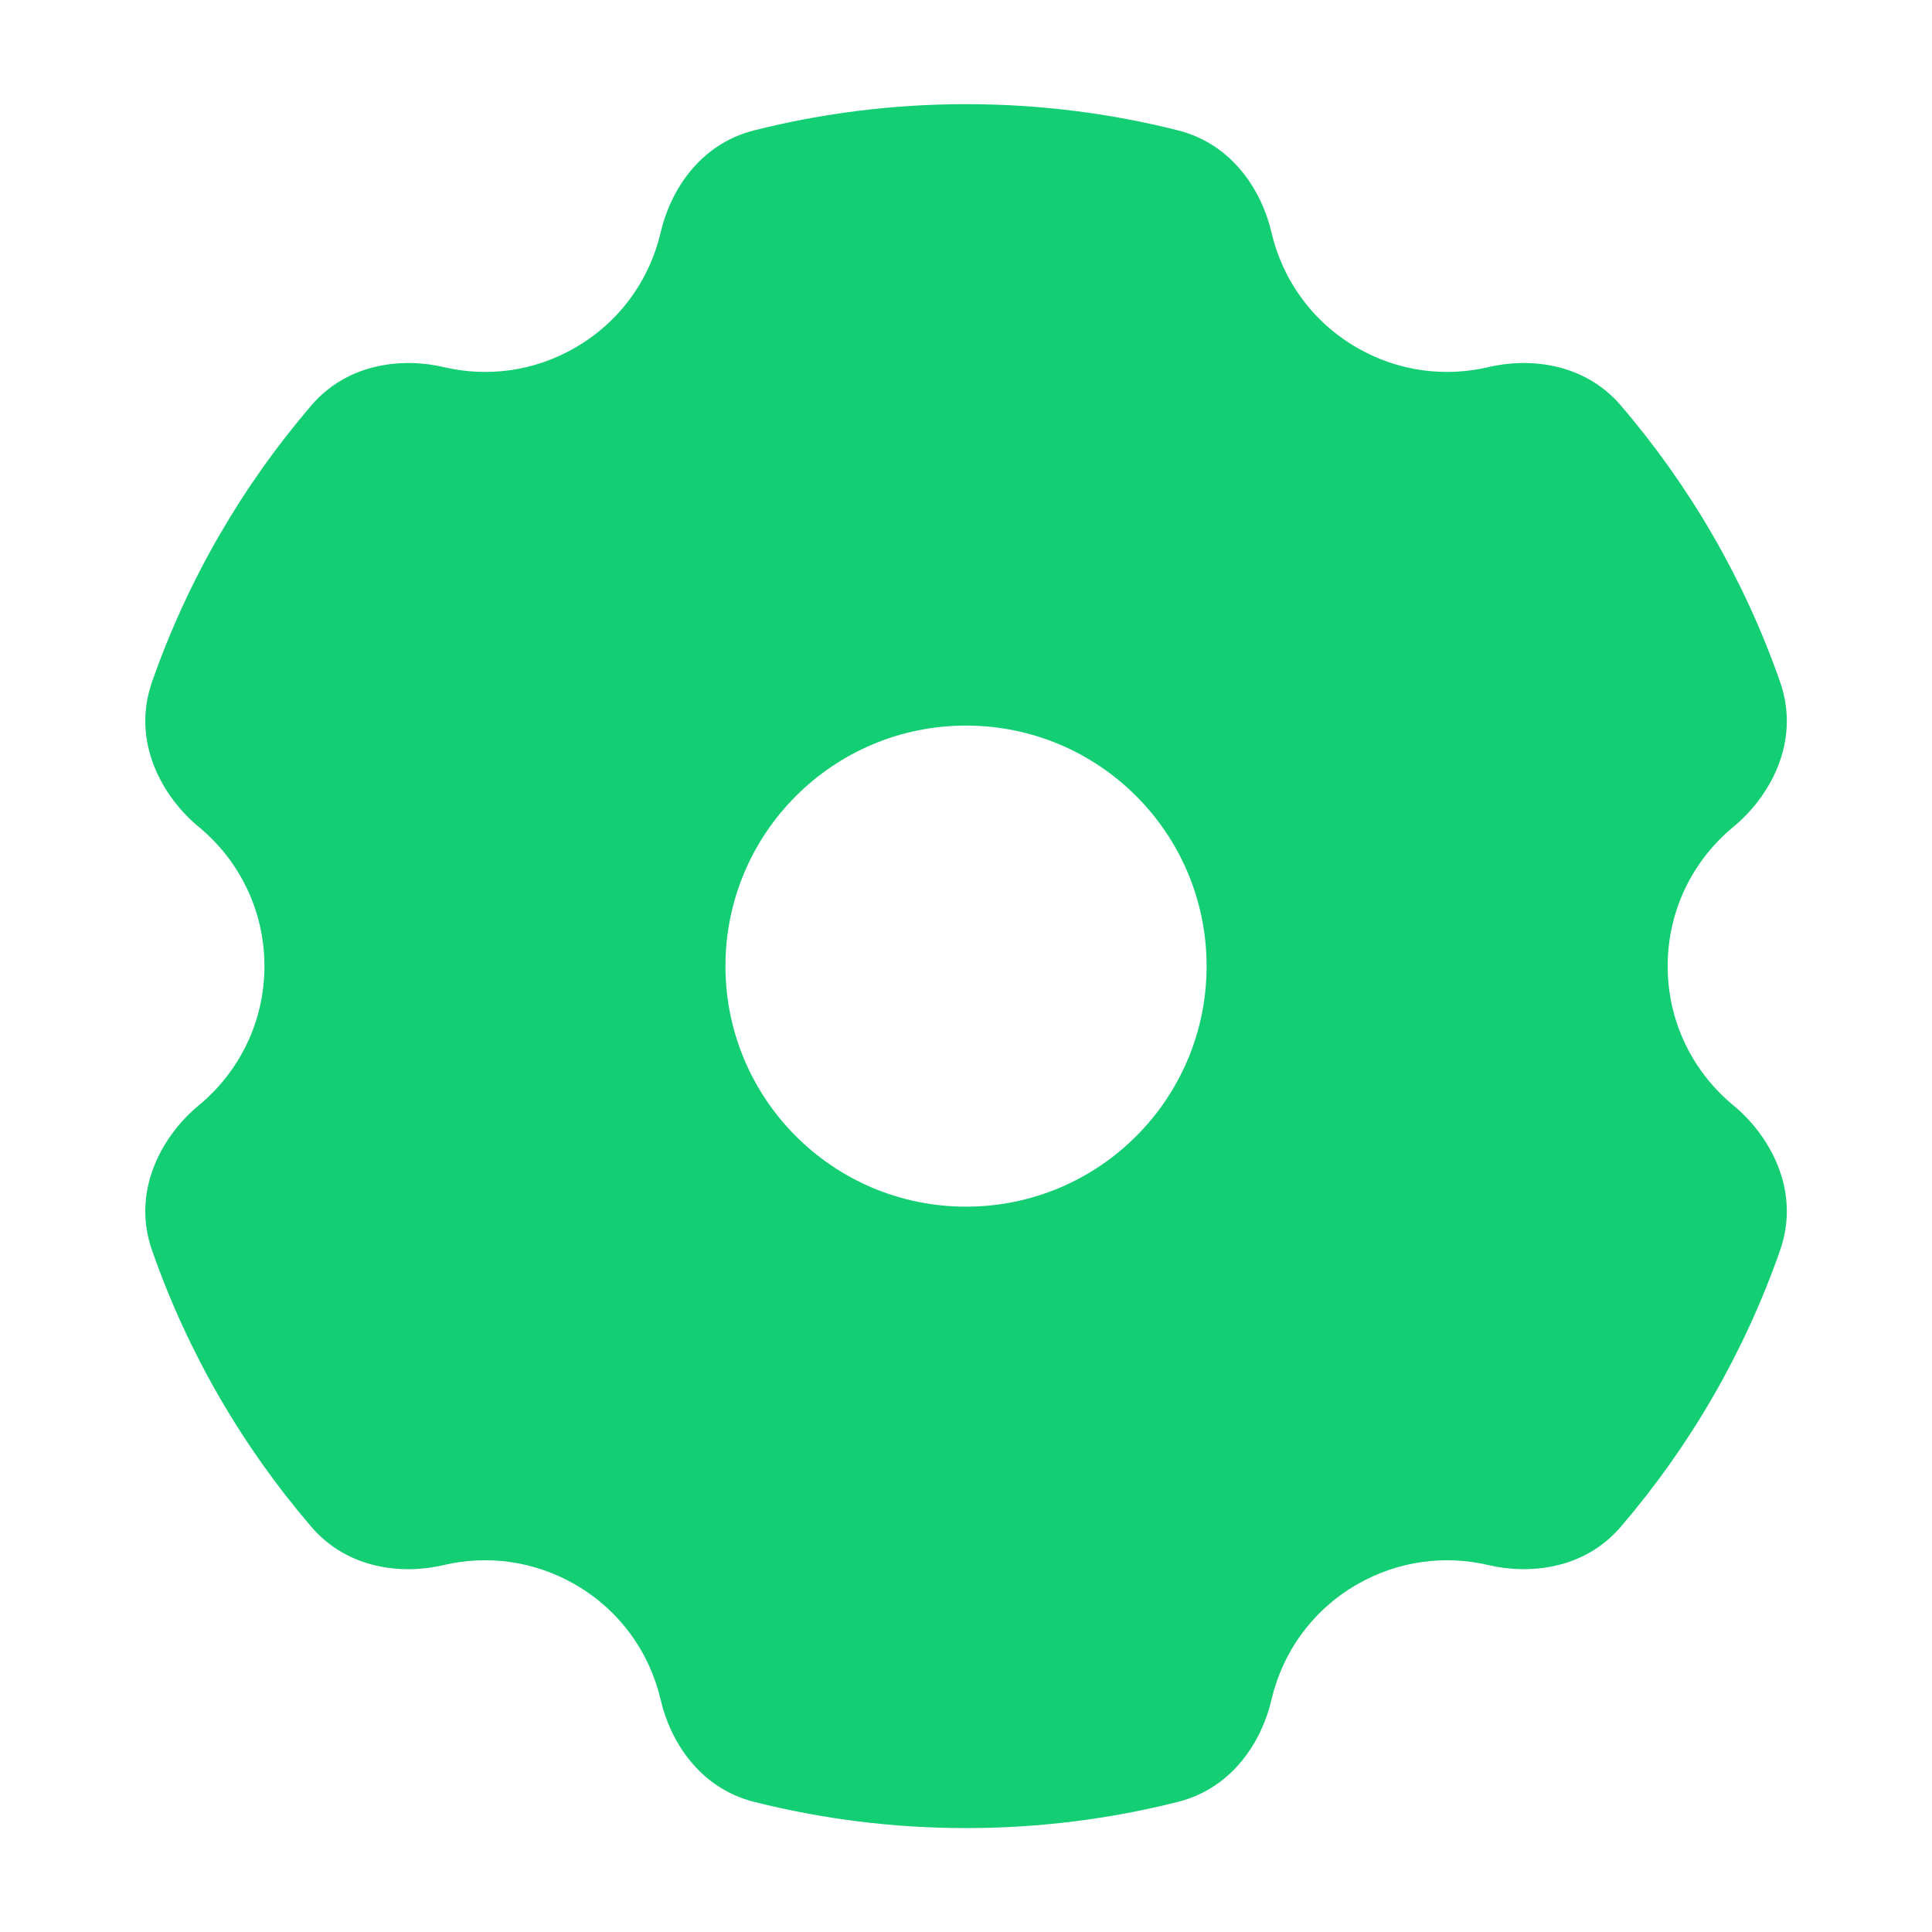 <svg width="32" height="32" viewBox="0 0 32 32" fill="none" xmlns="http://www.w3.org/2000/svg">
<path fill-rule="evenodd" clip-rule="evenodd" d="M12.488 2.16C13.613 1.876 14.79 1.725 16.001 1.725C17.212 1.725 18.389 1.876 19.514 2.16C20.431 2.393 20.905 3.185 21.058 3.844C21.239 4.625 21.729 5.328 22.476 5.759C23.162 6.156 23.939 6.249 24.655 6.08C25.313 5.925 26.232 5.999 26.847 6.717C27.99 8.051 28.892 9.6 29.484 11.295C29.837 12.307 29.29 13.218 28.712 13.694C28.044 14.244 27.622 15.073 27.622 16.002C27.622 16.931 28.044 17.76 28.712 18.31C29.29 18.786 29.837 19.697 29.484 20.709C28.892 22.404 27.99 23.953 26.847 25.287C26.232 26.005 25.313 26.078 24.655 25.923C23.939 25.754 23.162 25.848 22.475 26.244C21.728 26.675 21.238 27.379 21.058 28.159C20.905 28.819 20.431 29.611 19.513 29.844C18.389 30.128 17.212 30.279 16.001 30.279C14.79 30.279 13.613 30.128 12.488 29.844C11.57 29.611 11.096 28.819 10.944 28.159C10.763 27.379 10.273 26.675 9.526 26.244C8.839 25.848 8.063 25.754 7.347 25.923C6.689 26.079 5.77 26.005 5.155 25.287C4.011 23.953 3.11 22.404 2.518 20.709C2.165 19.697 2.712 18.786 3.29 18.31C3.957 17.76 4.38 16.931 4.38 16.002C4.38 15.073 3.957 14.244 3.29 13.694C2.712 13.218 2.165 12.307 2.518 11.295C3.11 9.6 4.012 8.051 5.155 6.717C5.77 5.999 6.689 5.925 7.347 6.08C8.063 6.249 8.839 6.156 9.526 5.759C10.273 5.328 10.763 4.625 10.944 3.844C11.096 3.185 11.57 2.392 12.488 2.16ZM16.001 19.986C13.8 19.986 12.016 18.203 12.016 16.002C12.016 13.801 13.8 12.018 16.001 12.018C18.201 12.018 19.985 13.801 19.985 16.002C19.985 18.203 18.201 19.986 16.001 19.986Z" fill="#14CE74"/>
</svg>
